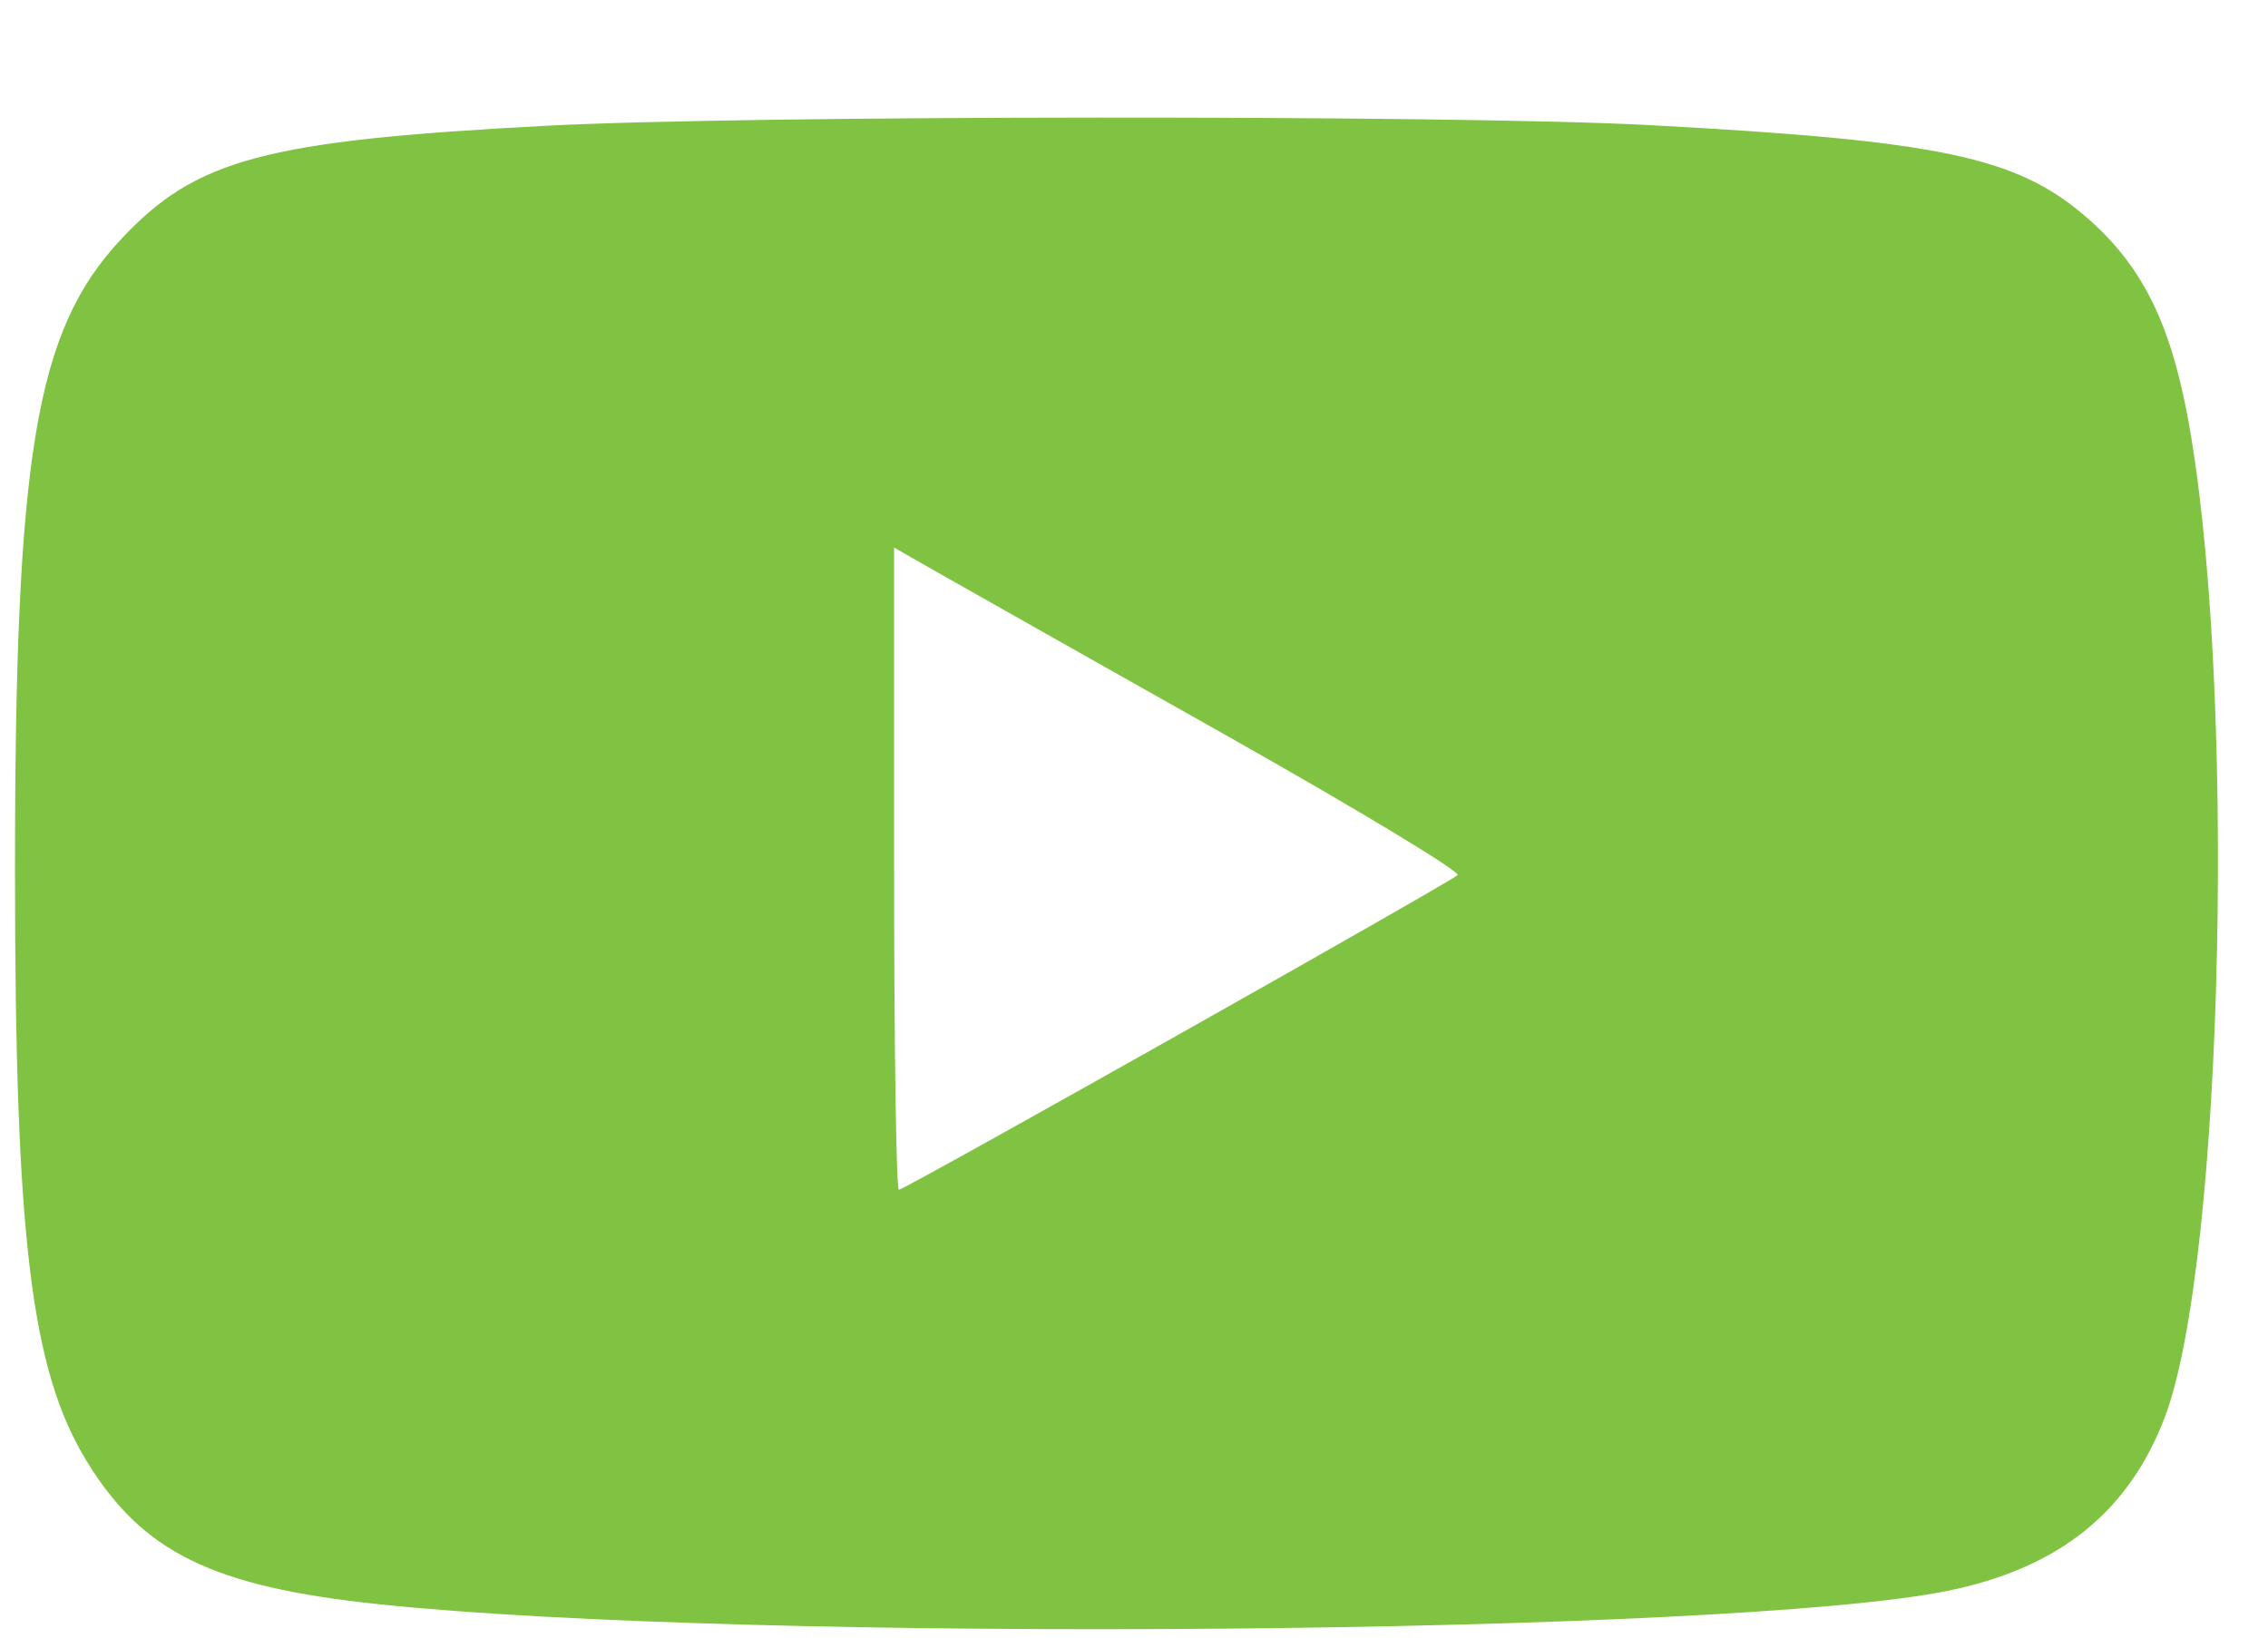 <?xml version="1.0" encoding="UTF-8"?> <svg xmlns="http://www.w3.org/2000/svg" width="18" height="13" viewBox="0 0 18 13" fill="none"><path fill-rule="evenodd" clip-rule="evenodd" d="M4.322 0.999C2.097 1.117 1.554 1.263 0.959 1.901C0.281 2.628 0.118 3.608 0.119 6.938C0.12 9.84 0.248 10.88 0.689 11.601C1.132 12.324 1.687 12.596 3.005 12.735C5.946 13.044 13.721 12.979 15.452 12.63C16.334 12.452 16.892 12.008 17.18 11.253C17.653 10.014 17.755 5.338 17.354 3.266C17.212 2.533 16.984 2.091 16.556 1.722C16.002 1.244 15.399 1.117 13.088 0.993C11.548 0.911 5.908 0.914 4.322 0.999ZM7.096 6.896C7.096 8.298 7.113 9.445 7.134 9.445C7.179 9.445 11.491 7.015 11.568 6.947C11.596 6.922 10.774 6.426 9.741 5.843C8.708 5.261 7.691 4.686 7.48 4.566L7.096 4.347V6.896Z" fill="#80C342"></path></svg> 